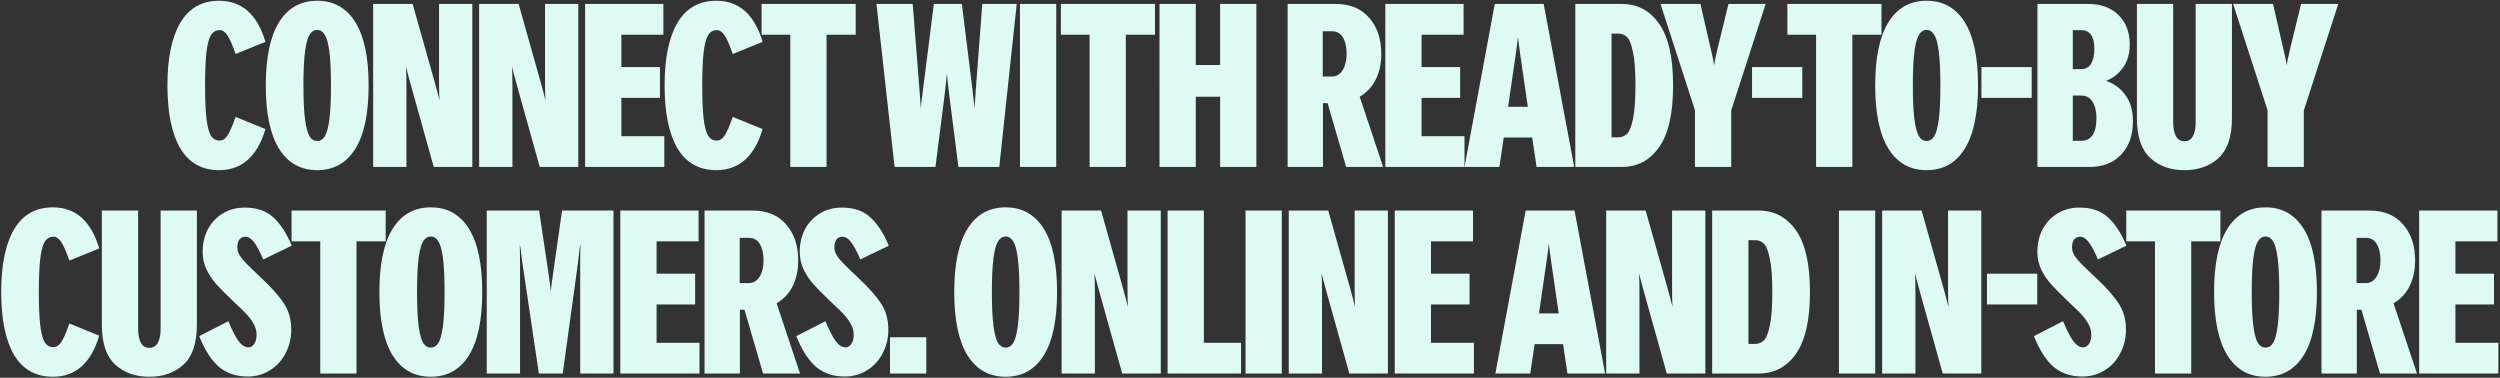 <svg width="1198" height="181" fill="none" xmlns="http://www.w3.org/2000/svg"><rect width="100%" height="100%" fill="#333333" stroke="none"/><path d="M1196.77 115.64h-20.13v15.51h18.48v14.74h-18.48v18.37h20.57V179h-37.95v-78.1h37.51v14.74zM1140.5 179l-8.91-30.58h-2.2V179h-16.94v-78.1h22.99c6.97 0 12.36 2.237 16.17 6.71 3.81 4.4 5.72 10.12 5.72 17.16 0 4.694-.88 8.8-2.64 12.32-1.76 3.52-4.33 6.27-7.7 8.25l11.22 33.66h-17.71zm-6.93-43.34c2.27 0 4.03-1.026 5.28-3.08 1.25-2.053 1.87-4.62 1.87-7.7 0-3.3-.59-5.94-1.76-7.92-1.17-1.98-2.9-2.97-5.17-2.97h-4.51v21.67h4.29zM1085.63 180.54c-7.92 0-14-3.41-18.26-10.23-4.25-6.82-6.38-16.94-6.38-30.36 0-13.42 2.13-23.54 6.38-30.36 4.26-6.82 10.34-10.23 18.26-10.23 7.92 0 14.01 3.41 18.26 10.23 4.26 6.82 6.38 16.94 6.38 30.36 0 13.42-2.12 23.54-6.38 30.36-4.25 6.82-10.34 10.23-18.26 10.23zm-6.6-40.59c0 6.967.26 12.394.77 16.28.52 3.887 1.25 6.6 2.2 8.14.96 1.467 2.17 2.2 3.63 2.2 1.47 0 2.68-.733 3.63-2.2.96-1.54 1.69-4.253 2.2-8.14.52-3.886.77-9.313.77-16.28 0-6.966-.25-12.393-.77-16.28-.51-3.886-1.24-6.563-2.2-8.03-.95-1.54-2.16-2.31-3.63-2.31-1.46 0-2.67.77-3.63 2.31-.95 1.467-1.68 4.144-2.2 8.03-.51 3.887-.77 9.314-.77 16.28z" fill="#DDFAF4"/><path d="M1064.01 115.64h-13.97V179h-17.38v-63.36h-13.75V100.9h45.1v14.74zM997.862 180.431c-5.5 0-10.083-1.54-13.75-4.62-3.593-3.08-6.746-7.994-9.46-14.74l13.97-7.15c1.76 4.253 3.374 7.406 4.84 9.46 1.54 2.053 3.117 3.08 4.73 3.08 1.1 0 2.018-.514 2.748-1.54.81-1.1 1.21-2.604 1.21-4.51 0-2.054-.58-3.997-1.76-5.83-1.098-1.907-2.821-3.96-5.168-6.16l-4.51-4.29c-3.446-3.3-6.123-6.014-8.03-8.14-1.906-2.2-3.446-4.547-4.62-7.04-1.173-2.567-1.76-5.317-1.76-8.25 0-3.887.807-7.444 2.42-10.67 1.687-3.227 4.07-5.794 7.15-7.7 3.08-1.907 6.637-2.86 10.67-2.86 5.648 0 10.158 1.54 13.528 4.62 3.45 3.08 6.42 7.626 8.91 13.64l-13.64 6.6c-1.68-3.96-3.19-6.747-4.51-8.36-1.244-1.687-2.601-2.53-4.068-2.53-1.173 0-2.126.44-2.86 1.32-.66.88-.99 2.2-.99 3.96 0 1.54.624 3.116 1.87 4.73 1.247 1.613 3.044 3.52 5.388 5.72l4.73 4.51c4.7 4.4 8.18 8.36 10.45 11.88 2.28 3.52 3.41 7.663 3.41 12.43 0 4.106-.91 7.883-2.75 11.33-1.76 3.446-4.25 6.16-7.48 8.14-3.15 1.98-6.71 2.97-10.668 2.97z" fill="#DDFAF4"/><path d="M976.248 145.89h-24.09v-14.74h24.09v14.74zM932.724 143.25l.99 3.85c-.147-1.906-.22-5.06-.22-9.46V100.9h15.95V179h-18.48l-10.89-38.94-1.43-5.28-.99-3.85c.146 1.907.22 5.06.22 9.46V179h-15.95v-78.1h18.92l10.45 37.07 1.43 5.28zM898.597 179h-17.38v-78.1h17.38V179zM820.467 100.9h22.22c7.553 0 13.53 3.154 17.93 9.46 4.473 6.307 6.71 16.17 6.71 29.59 0 13.42-2.237 23.284-6.71 29.59-4.4 6.307-10.377 9.46-17.93 9.46h-22.22v-78.1zm20.57 63.91c1.613 0 3.006-.55 4.18-1.65 1.173-1.1 2.126-3.446 2.86-7.04.806-3.666 1.21-9.056 1.21-16.17 0-7.113-.404-12.466-1.21-16.06-.734-3.666-1.687-6.05-2.86-7.15-1.174-1.1-2.567-1.65-4.18-1.65h-3.19v49.72h3.19zM800.482 143.25l.99 3.85c-.147-1.906-.22-5.06-.22-9.46V100.9h15.95V179h-18.48l-10.89-38.94-1.43-5.28-.99-3.85c.146 1.907.22 5.06.22 9.46V179h-15.95v-78.1h18.92l10.45 37.07 1.43 5.28zM749.028 164.92h-13.64l-2.09 14.08h-16.72l14.52-78.1h23.43l14.63 78.1h-18.04l-2.09-14.08zm-2.09-14.74-3.52-24.2c-.587-3.96-.99-7.076-1.21-9.35-.22 2.347-.623 5.464-1.21 9.35l-3.52 24.2h9.46zM705.864 115.64h-20.13v15.51h18.48v14.74h-18.48v18.37h20.57V179h-37.95v-78.1h37.51v14.74zM648.368 143.25l.99 3.85c-.146-1.906-.22-5.06-.22-9.46V100.9h15.95V179h-18.48l-10.89-38.94-1.43-5.28-.99-3.85c.147 1.907.22 5.06.22 9.46V179h-15.95v-78.1h18.92l10.45 37.07 1.43 5.28zM614.241 179h-17.38v-78.1h17.38V179zM576.886 164.26h17.82V179h-35.2v-78.1h17.38v63.36zM539.521 143.25l.99 3.85c-.147-1.906-.22-5.06-.22-9.46V100.9h15.95V179h-18.48l-10.89-38.94-1.43-5.28-.99-3.85c.146 1.907.22 5.06.22 9.46V179h-15.95v-78.1h18.92l10.45 37.07 1.43 5.28zM481.906 180.54c-7.92 0-14.007-3.41-18.26-10.23-4.254-6.82-6.38-16.94-6.38-30.36 0-13.42 2.126-23.54 6.38-30.36 4.253-6.82 10.34-10.23 18.26-10.23 7.92 0 14.006 3.41 18.26 10.23 4.253 6.82 6.38 16.94 6.38 30.36 0 13.42-2.127 23.54-6.38 30.36-4.254 6.82-10.34 10.23-18.26 10.23zm-6.6-40.59c0 6.967.256 12.394.77 16.28.513 3.887 1.246 6.6 2.2 8.14.953 1.467 2.163 2.2 3.63 2.2 1.466 0 2.676-.733 3.63-2.2.953-1.54 1.686-4.253 2.2-8.14.513-3.886.77-9.313.77-16.28 0-6.966-.257-12.393-.77-16.28-.514-3.886-1.247-6.563-2.2-8.03-.954-1.54-2.164-2.31-3.63-2.31-1.467 0-2.677.77-3.63 2.31-.954 1.467-1.687 4.144-2.2 8.03-.514 3.887-.77 9.314-.77 16.28zM443.88 179H426.5v-17.38h17.38V179zM404.794 180.431c-5.5 0-10.083-1.54-13.75-4.62-3.593-3.08-6.747-7.994-9.46-14.74l13.97-7.15c1.76 4.253 3.373 7.406 4.84 9.46 1.54 2.053 3.117 3.08 4.73 3.08 1.1 0 2.017-.514 2.75-1.54.807-1.1 1.21-2.604 1.21-4.51 0-2.054-.587-3.997-1.76-5.83-1.1-1.907-2.823-3.96-5.17-6.16l-4.51-4.29c-3.447-3.3-6.123-6.014-8.03-8.14-1.907-2.2-3.447-4.547-4.62-7.04-1.173-2.567-1.76-5.317-1.76-8.25 0-3.887.807-7.444 2.42-10.67 1.687-3.227 4.07-5.794 7.15-7.7 3.08-1.907 6.637-2.86 10.67-2.86 5.647 0 10.157 1.54 13.53 4.62 3.447 3.08 6.417 7.626 8.91 13.64l-13.64 6.6c-1.687-3.96-3.19-6.747-4.51-8.36-1.247-1.687-2.603-2.53-4.07-2.53-1.173 0-2.127.44-2.86 1.32-.66.88-.99 2.2-.99 3.96 0 1.54.623 3.116 1.87 4.73 1.247 1.613 3.043 3.52 5.39 5.72l4.73 4.51c4.693 4.4 8.177 8.36 10.45 11.88 2.273 3.52 3.41 7.663 3.41 12.43 0 4.106-.917 7.883-2.75 11.33-1.76 3.446-4.253 6.16-7.48 8.14-3.153 1.98-6.71 2.97-10.67 2.97z" fill="#DDFAF4"/><path d="m365.669 179-8.91-30.58h-2.2V179h-16.94v-78.1h22.99c6.967 0 12.357 2.237 16.17 6.71 3.813 4.4 5.72 10.12 5.72 17.16 0 4.694-.88 8.8-2.64 12.32-1.76 3.52-4.327 6.27-7.7 8.25l11.22 33.66h-17.71zm-6.93-43.34c2.273 0 4.033-1.026 5.28-3.08 1.247-2.053 1.87-4.62 1.87-7.7 0-3.3-.587-5.94-1.76-7.92-1.173-1.98-2.897-2.97-5.17-2.97h-4.51v21.67h4.29zM334.764 115.64h-20.13v15.51h18.48v14.74h-18.48v18.37h20.57V179h-37.95v-78.1h37.51v14.74zM262.736 130.27c.587 3.96.99 7.077 1.21 9.35.22-2.346.623-5.463 1.21-9.35l4.18-29.37h24.64V179h-15.95v-52.58l.11-9.46c-.22.66-.44 2.274-.66 4.84l-.55 4.51-7.26 52.69h-11.44l-7.81-52.47-.66-4.95c-.22-2.273-.44-3.74-.66-4.4l.11 9.46V179h-15.95v-78.1h25.08l4.4 29.37zM206.441 180.54c-7.92 0-14.007-3.41-18.26-10.23-4.254-6.82-6.38-16.94-6.38-30.36 0-13.42 2.126-23.54 6.38-30.36 4.253-6.82 10.34-10.23 18.26-10.23 7.92 0 14.006 3.41 18.26 10.23 4.253 6.82 6.38 16.94 6.38 30.36 0 13.42-2.127 23.54-6.38 30.36-4.254 6.82-10.34 10.23-18.26 10.23zm-6.6-40.59c0 6.967.256 12.394.77 16.28.513 3.887 1.246 6.6 2.2 8.14.953 1.467 2.163 2.2 3.63 2.2 1.466 0 2.676-.733 3.63-2.2.953-1.54 1.686-4.253 2.2-8.14.513-3.886.77-9.313.77-16.28 0-6.966-.257-12.393-.77-16.28-.514-3.886-1.247-6.563-2.2-8.03-.954-1.54-2.164-2.31-3.63-2.31-1.467 0-2.677.77-3.63 2.31-.954 1.467-1.687 4.144-2.2 8.03-.514 3.887-.77 9.314-.77 16.28z" fill="#DDFAF4"/><path d="M184.817 115.64h-13.97V179h-17.38v-63.36h-13.75V100.9h45.1v14.74zM118.669 180.431c-5.5 0-10.083-1.54-13.75-4.62-3.593-3.08-6.747-7.994-9.46-14.74l13.97-7.15c1.76 4.253 3.373 7.406 4.84 9.46 1.54 2.053 3.117 3.08 4.73 3.08 1.1 0 2.017-.514 2.75-1.54.807-1.1 1.21-2.604 1.21-4.51 0-2.054-.587-3.997-1.76-5.83-1.1-1.907-2.823-3.96-5.17-6.16l-4.51-4.29c-3.447-3.3-6.123-6.014-8.03-8.14-1.907-2.2-3.447-4.547-4.62-7.04-1.173-2.567-1.76-5.317-1.76-8.25 0-3.887.807-7.444 2.42-10.67 1.687-3.227 4.07-5.794 7.15-7.7 3.08-1.907 6.637-2.86 10.67-2.86 5.647 0 10.157 1.54 13.53 4.62 3.447 3.08 6.417 7.626 8.91 13.64l-13.64 6.6c-1.687-3.96-3.19-6.747-4.51-8.36-1.247-1.687-2.603-2.53-4.07-2.53-1.173 0-2.127.44-2.86 1.32-.66.88-.99 2.2-.99 3.96 0 1.54.623 3.116 1.87 4.73 1.247 1.613 3.043 3.52 5.39 5.72l4.73 4.51c4.693 4.4 8.177 8.36 10.45 11.88 2.273 3.52 3.41 7.663 3.41 12.43 0 4.106-.917 7.883-2.75 11.33-1.76 3.446-4.253 6.16-7.48 8.14-3.153 1.98-6.71 2.97-10.67 2.97zM94.349 155.68c0 8.727-2.127 15.07-6.38 19.03-4.254 3.887-9.717 5.83-16.39 5.83-6.674 0-12.137-1.943-16.39-5.83-4.254-3.96-6.38-10.303-6.38-19.03V100.9h17.38v56.65c0 2.787.44 5.024 1.32 6.71.88 1.614 2.236 2.42 4.07 2.42 1.833 0 3.19-.806 4.07-2.42.88-1.686 1.32-3.923 1.32-6.71V100.9h17.38v54.78zM25.326 180.54c-8.213 0-14.41-3.483-18.59-10.45-4.106-7.04-6.16-17.086-6.16-30.14 0-13.053 2.054-23.063 6.16-30.03 4.18-7.04 10.377-10.56 18.59-10.56 10.927 0 18.334 6.564 22.22 19.69l-14.3 5.83c-1.54-4.4-2.86-7.406-3.96-9.02-1.1-1.613-2.347-2.42-3.74-2.42-1.76 0-3.153.844-4.18 2.53-.953 1.614-1.65 4.327-2.09 8.14-.44 3.814-.66 9.094-.66 15.84 0 6.747.22 12.027.66 15.84.44 3.74 1.137 6.454 2.09 8.14 1.027 1.614 2.42 2.42 4.18 2.42 1.467 0 2.713-.77 3.74-2.31 1.1-1.613 2.42-4.62 3.96-9.02l14.3 5.83c-3.886 13.127-11.293 19.69-22.22 19.69zM1093.87 22.14c1.1 4.4 1.72 7.48 1.87 9.24.07-.88.73-3.96 1.98-9.24l4.95-20.24h17.82l-16.5 51.04V80h-17.38V52.83l-16.5-50.93h19.14l4.62 20.24zM1069.55 56.68c0 8.727-2.13 15.07-6.38 19.03-4.25 3.887-9.72 5.83-16.39 5.83s-12.14-1.943-16.39-5.83c-4.25-3.96-6.38-10.303-6.38-19.03V1.9h17.38v56.65c0 2.787.44 5.024 1.32 6.71.88 1.614 2.24 2.42 4.07 2.42s3.19-.806 4.07-2.42c.88-1.686 1.32-3.923 1.32-6.71V1.9h17.38v54.78zM1009.23 38.75c3.89 1.32 7 3.63 9.35 6.93 2.35 3.227 3.52 7.334 3.52 12.32 0 6.82-1.91 12.21-5.72 16.17-3.74 3.887-8.73 5.83-14.96 5.83h-25.08V1.9h24.53c5.94 0 10.71 1.76 14.3 5.28 3.59 3.52 5.39 8.214 5.39 14.08 0 4.474-1.06 8.177-3.19 11.11-2.05 2.934-4.77 5.06-8.14 6.38zm-11.99 28.71c2.567 0 4.44-.953 5.61-2.86 1.17-1.906 1.76-4.546 1.76-7.92 0-3.3-.62-5.94-1.87-7.92-1.17-1.98-3.007-2.97-5.5-2.97h-3.96v21.67h3.96zm-.11-34.32c2.2 0 3.81-.843 4.84-2.53 1.1-1.76 1.65-4.143 1.65-7.15 0-6.013-2.13-9.02-6.38-9.02h-3.96v18.7h3.85zM973.588 46.89h-24.09V32.15h24.09v14.74zM923.234 81.54c-7.92 0-14.007-3.41-18.26-10.23-4.254-6.82-6.38-16.94-6.38-30.36 0-13.42 2.126-23.54 6.38-30.36 4.253-6.82 10.34-10.23 18.26-10.23 7.92 0 14.006 3.41 18.26 10.23 4.253 6.82 6.38 16.94 6.38 30.36 0 13.42-2.127 23.54-6.38 30.36-4.254 6.82-10.34 10.23-18.26 10.23zm-6.6-40.59c0 6.967.256 12.394.77 16.28.513 3.887 1.246 6.6 2.2 8.14.953 1.467 2.163 2.2 3.63 2.2 1.466 0 2.676-.733 3.63-2.2.953-1.54 1.686-4.253 2.2-8.14.513-3.886.77-9.313.77-16.28 0-6.966-.257-12.393-.77-16.28-.514-3.886-1.247-6.563-2.2-8.03-.954-1.54-2.164-2.31-3.63-2.31-1.467 0-2.677.77-3.63 2.31-.954 1.467-1.687 4.144-2.2 8.03-.514 3.887-.77 9.314-.77 16.28z" fill="#DDFAF4"/><path d="M901.61 16.64h-13.97V80h-17.38V16.64h-13.75V1.9h45.1v14.74z" fill="#DDFAF4"/><path d="M863.666 46.89h-24.09V32.15h24.09v14.74z" fill="#DDFAF4"/><path d="M819.481 22.14c1.1 4.4 1.723 7.48 1.87 9.24.073-.88.733-3.96 1.98-9.24l4.95-20.24h17.82l-16.5 51.04V80h-17.38V52.83l-16.5-50.93h19.14l4.62 20.24z" fill="#DDFAF4"/><path d="M754.885 1.9h22.22c7.553 0 13.53 3.154 17.93 9.46 4.473 6.307 6.71 16.17 6.71 29.59 0 13.42-2.237 23.284-6.71 29.59-4.4 6.307-10.377 9.46-17.93 9.46h-22.22V1.9zm20.57 63.91c1.613 0 3.006-.55 4.18-1.65 1.173-1.1 2.126-3.446 2.86-7.04.806-3.666 1.21-9.056 1.21-16.17 0-7.113-.404-12.466-1.21-16.06-.734-3.666-1.687-6.05-2.86-7.15-1.174-1.1-2.567-1.65-4.18-1.65h-3.19v49.72h3.19zM734.229 65.92h-13.64L718.499 80h-16.72l14.52-78.1h23.43l14.63 78.1h-18.04l-2.09-14.08zm-2.09-14.74-3.52-24.2c-.586-3.96-.99-7.076-1.21-9.35-.22 2.347-.623 5.464-1.21 9.35l-3.52 24.2h9.46z" fill="#DDFAF4"/><path d="M701.352 16.64h-20.13v15.51h18.48v14.74h-18.48v18.37h20.57V80h-37.95V1.9h37.51v14.74zM645.081 80l-8.91-30.58h-2.2V80h-16.94V1.9h22.99c6.967 0 12.357 2.237 16.17 6.71 3.814 4.4 5.72 10.12 5.72 17.16 0 4.694-.88 8.8-2.64 12.32-1.76 3.52-4.326 6.27-7.7 8.25L662.791 80h-17.71zm-6.93-43.34c2.274 0 4.034-1.026 5.28-3.08 1.247-2.053 1.87-4.62 1.87-7.7 0-3.3-.586-5.94-1.76-7.92-1.173-1.98-2.896-2.97-5.17-2.97h-4.51v21.67h4.29zM602.059 80h-17.38V46.34h-11.66V80h-17.38V1.9h17.38v29.26h11.66V1.9h17.38V80zM553.473 16.64h-13.97V80h-17.38V16.64h-13.75V1.9h45.1v14.74zM506.146 80h-17.38V1.9h17.38V80zM420 1.9h17.38l3.19 40.7.55 7.15.11 2.31c.147-1.833.513-4.95 1.1-9.35L447.5 1.9h13.42l5.06 40.81c.44 3.374.77 6.49.99 9.35l.66-9.46 3.08-40.7h16.5L478.85 80h-19.58l-4.51-35.42c-.44-3.373-.77-6.49-.99-9.35l-.99 9.35L448.27 80h-19.58L420 1.9zM410.059 16.64h-13.97V80h-17.38V16.64h-13.75V1.9h45.1v14.74zM343.223 81.54c-8.214 0-14.41-3.483-18.59-10.45-4.107-7.04-6.16-17.086-6.16-30.14 0-13.053 2.053-23.063 6.16-30.03 4.18-7.04 10.376-10.56 18.59-10.56 10.926 0 18.333 6.564 22.22 19.69l-14.3 5.83c-1.54-4.4-2.86-7.406-3.96-9.02-1.1-1.613-2.347-2.42-3.74-2.42-1.76 0-3.154.844-4.18 2.53-.954 1.614-1.65 4.327-2.09 8.14-.44 3.814-.66 9.094-.66 15.84 0 6.747.22 12.027.66 15.84.44 3.74 1.136 6.454 2.09 8.14 1.026 1.614 2.42 2.42 4.18 2.42 1.466 0 2.713-.77 3.74-2.31 1.1-1.613 2.42-4.62 3.96-9.02l14.3 5.83c-3.887 13.127-11.294 19.69-22.22 19.69zM317.899 16.64h-20.13v15.51h18.48v14.74h-18.48v18.37h20.57V80h-37.95V1.9h37.51v14.74zM260.404 44.25l.989 3.85c-.146-1.906-.22-5.06-.22-9.46V1.9h15.951V80h-18.481l-10.889-38.94-1.43-5.28-.991-3.85c.147 1.907.22 5.06.22 9.46V80h-15.949V1.9h18.919l10.451 37.07 1.43 5.28zM209.618 44.25l.99 3.85c-.146-1.906-.22-5.06-.22-9.46V1.9h15.95V80h-18.48l-10.89-38.94-1.43-5.28-.99-3.85c.147 1.907.22 5.06.22 9.46V80h-15.95V1.9h18.92l10.45 37.07 1.43 5.28zM152.003 81.54c-7.92 0-14.006-3.41-18.26-10.23-4.253-6.82-6.38-16.94-6.38-30.36 0-13.42 2.127-23.54 6.38-30.36 4.254-6.82 10.34-10.23 18.26-10.23 7.92 0 14.007 3.41 18.26 10.23 4.254 6.82 6.38 16.94 6.38 30.36 0 13.42-2.126 23.54-6.38 30.36-4.253 6.82-10.34 10.23-18.26 10.23zm-6.6-40.59c0 6.967.257 12.394.77 16.28.514 3.887 1.247 6.6 2.2 8.14.954 1.467 2.164 2.2 3.63 2.2 1.467 0 2.677-.733 3.63-2.2.954-1.54 1.687-4.253 2.2-8.14.514-3.886.77-9.313.77-16.28 0-6.966-.256-12.393-.77-16.28-.513-3.886-1.246-6.563-2.2-8.03-.953-1.54-2.163-2.31-3.63-2.31-1.466 0-2.676.77-3.63 2.31-.953 1.467-1.686 4.144-2.2 8.03-.513 3.887-.77 9.314-.77 16.28zM104.982 81.54c-8.213 0-14.41-3.483-18.59-10.45-4.106-7.04-6.16-17.086-6.16-30.14 0-13.053 2.054-23.063 6.16-30.03C90.572 3.88 96.77.36 104.982.36c10.927 0 18.334 6.564 22.22 19.69l-14.3 5.83c-1.54-4.4-2.86-7.406-3.96-9.02-1.1-1.613-2.346-2.42-3.74-2.42-1.76 0-3.153.844-4.18 2.53-.953 1.614-1.65 4.327-2.09 8.14-.44 3.814-.66 9.094-.66 15.84 0 6.747.22 12.027.66 15.84.44 3.74 1.137 6.454 2.09 8.14 1.027 1.614 2.42 2.42 4.18 2.42 1.467 0 2.714-.77 3.74-2.31 1.1-1.613 2.42-4.62 3.96-9.02l14.3 5.83c-3.886 13.127-11.293 19.69-22.22 19.69z" fill="#DDFAF4"/></svg>